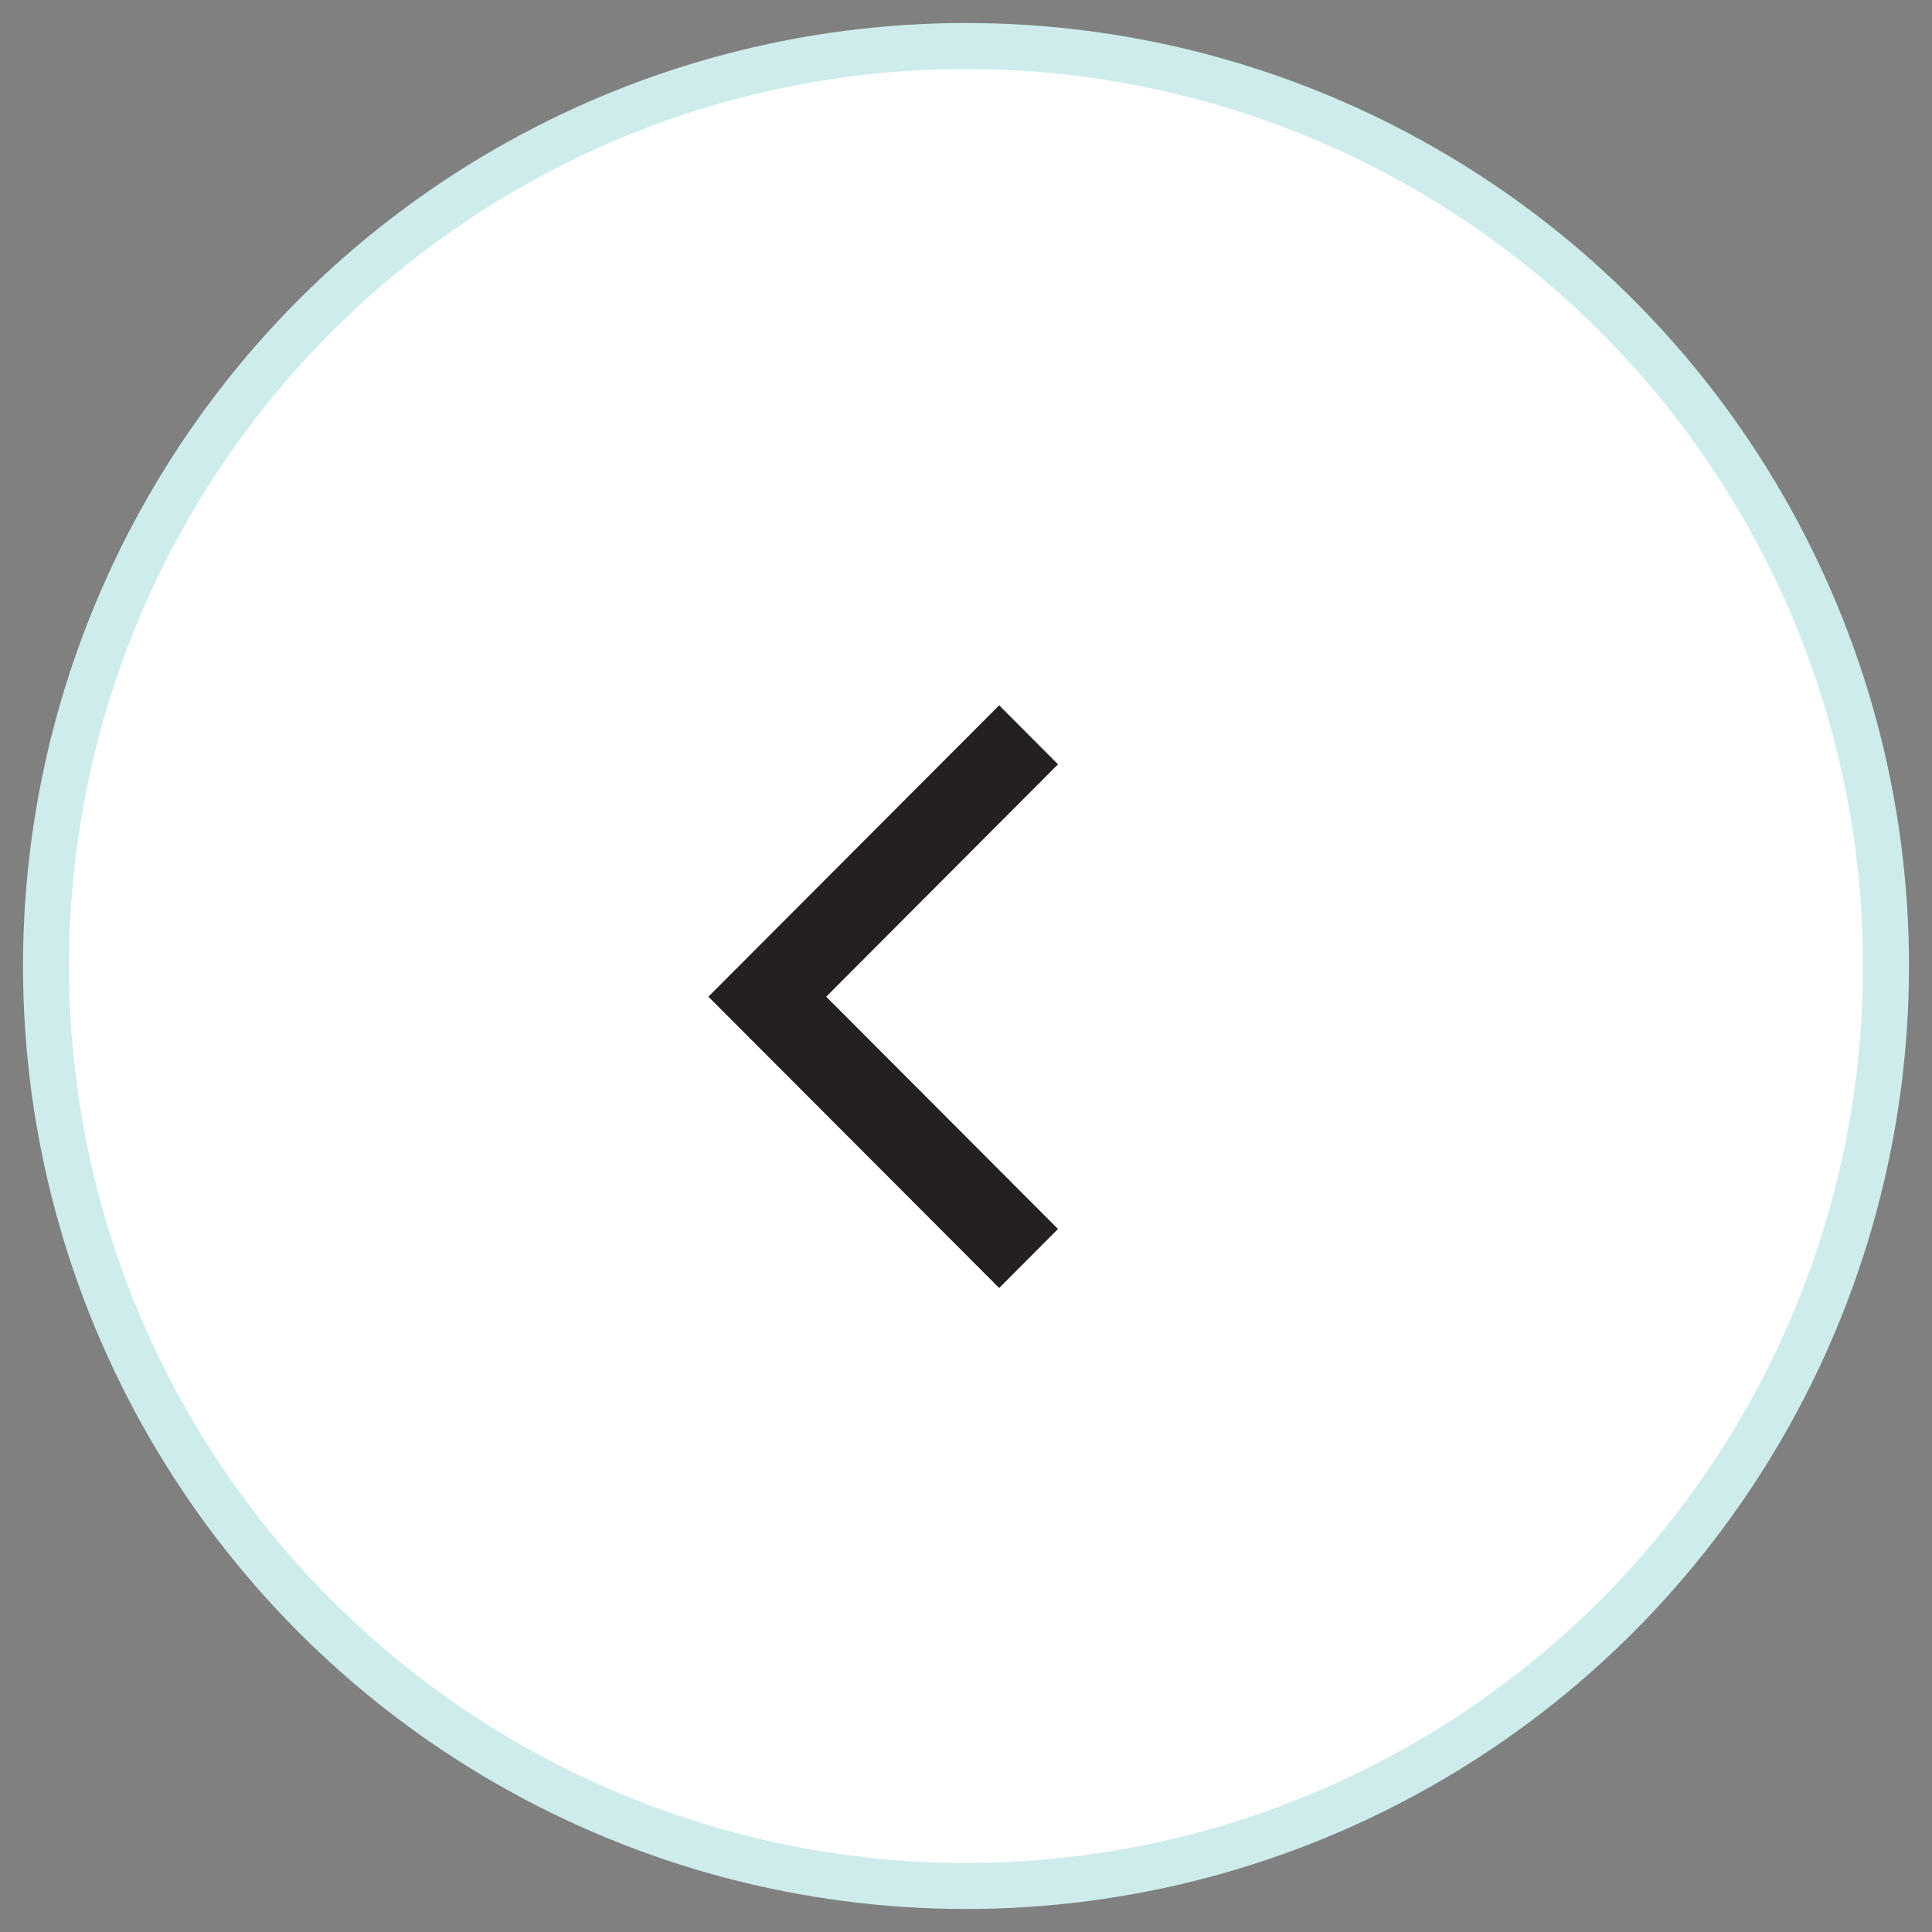<?xml version="1.0" encoding="UTF-8"?>
<svg width="42px" height="42px" viewBox="0 0 42 42" version="1.1" xmlns="http://www.w3.org/2000/svg" xmlns:xlink="http://www.w3.org/1999/xlink">
    <rect x="0" y="0" width="42" height="42" fill="#808080" stroke="none"/>
    <title>C0B6E881-D87C-4D01-AFCF-19D76D9962DF</title>
    <g id="Landing-Page" stroke="none" stroke-width="1" fill="none" fill-rule="evenodd">
        <g id="Homepage" transform="translate(-539, -7124)">
            <g id="Group-25" transform="translate(355, 6773)">
                <g id="Group-22" transform="translate(205, 372) rotate(-180) translate(-205, -372) translate(185, 352)">
                    <circle id="Oval" stroke="#CDECEB" fill="#FFFFFF" cx="20" cy="20" r="20"></circle>
                    <polygon id="Path" fill="#241F21" fill-rule="nonzero" points="18 14.283 19.279 13 25.6 19.333 25.6 19.333 25.6 19.333 19.279 25.667 18 24.384 23.039 19.333"></polygon>
                </g>
            </g>
        </g>
    </g>
</svg>
